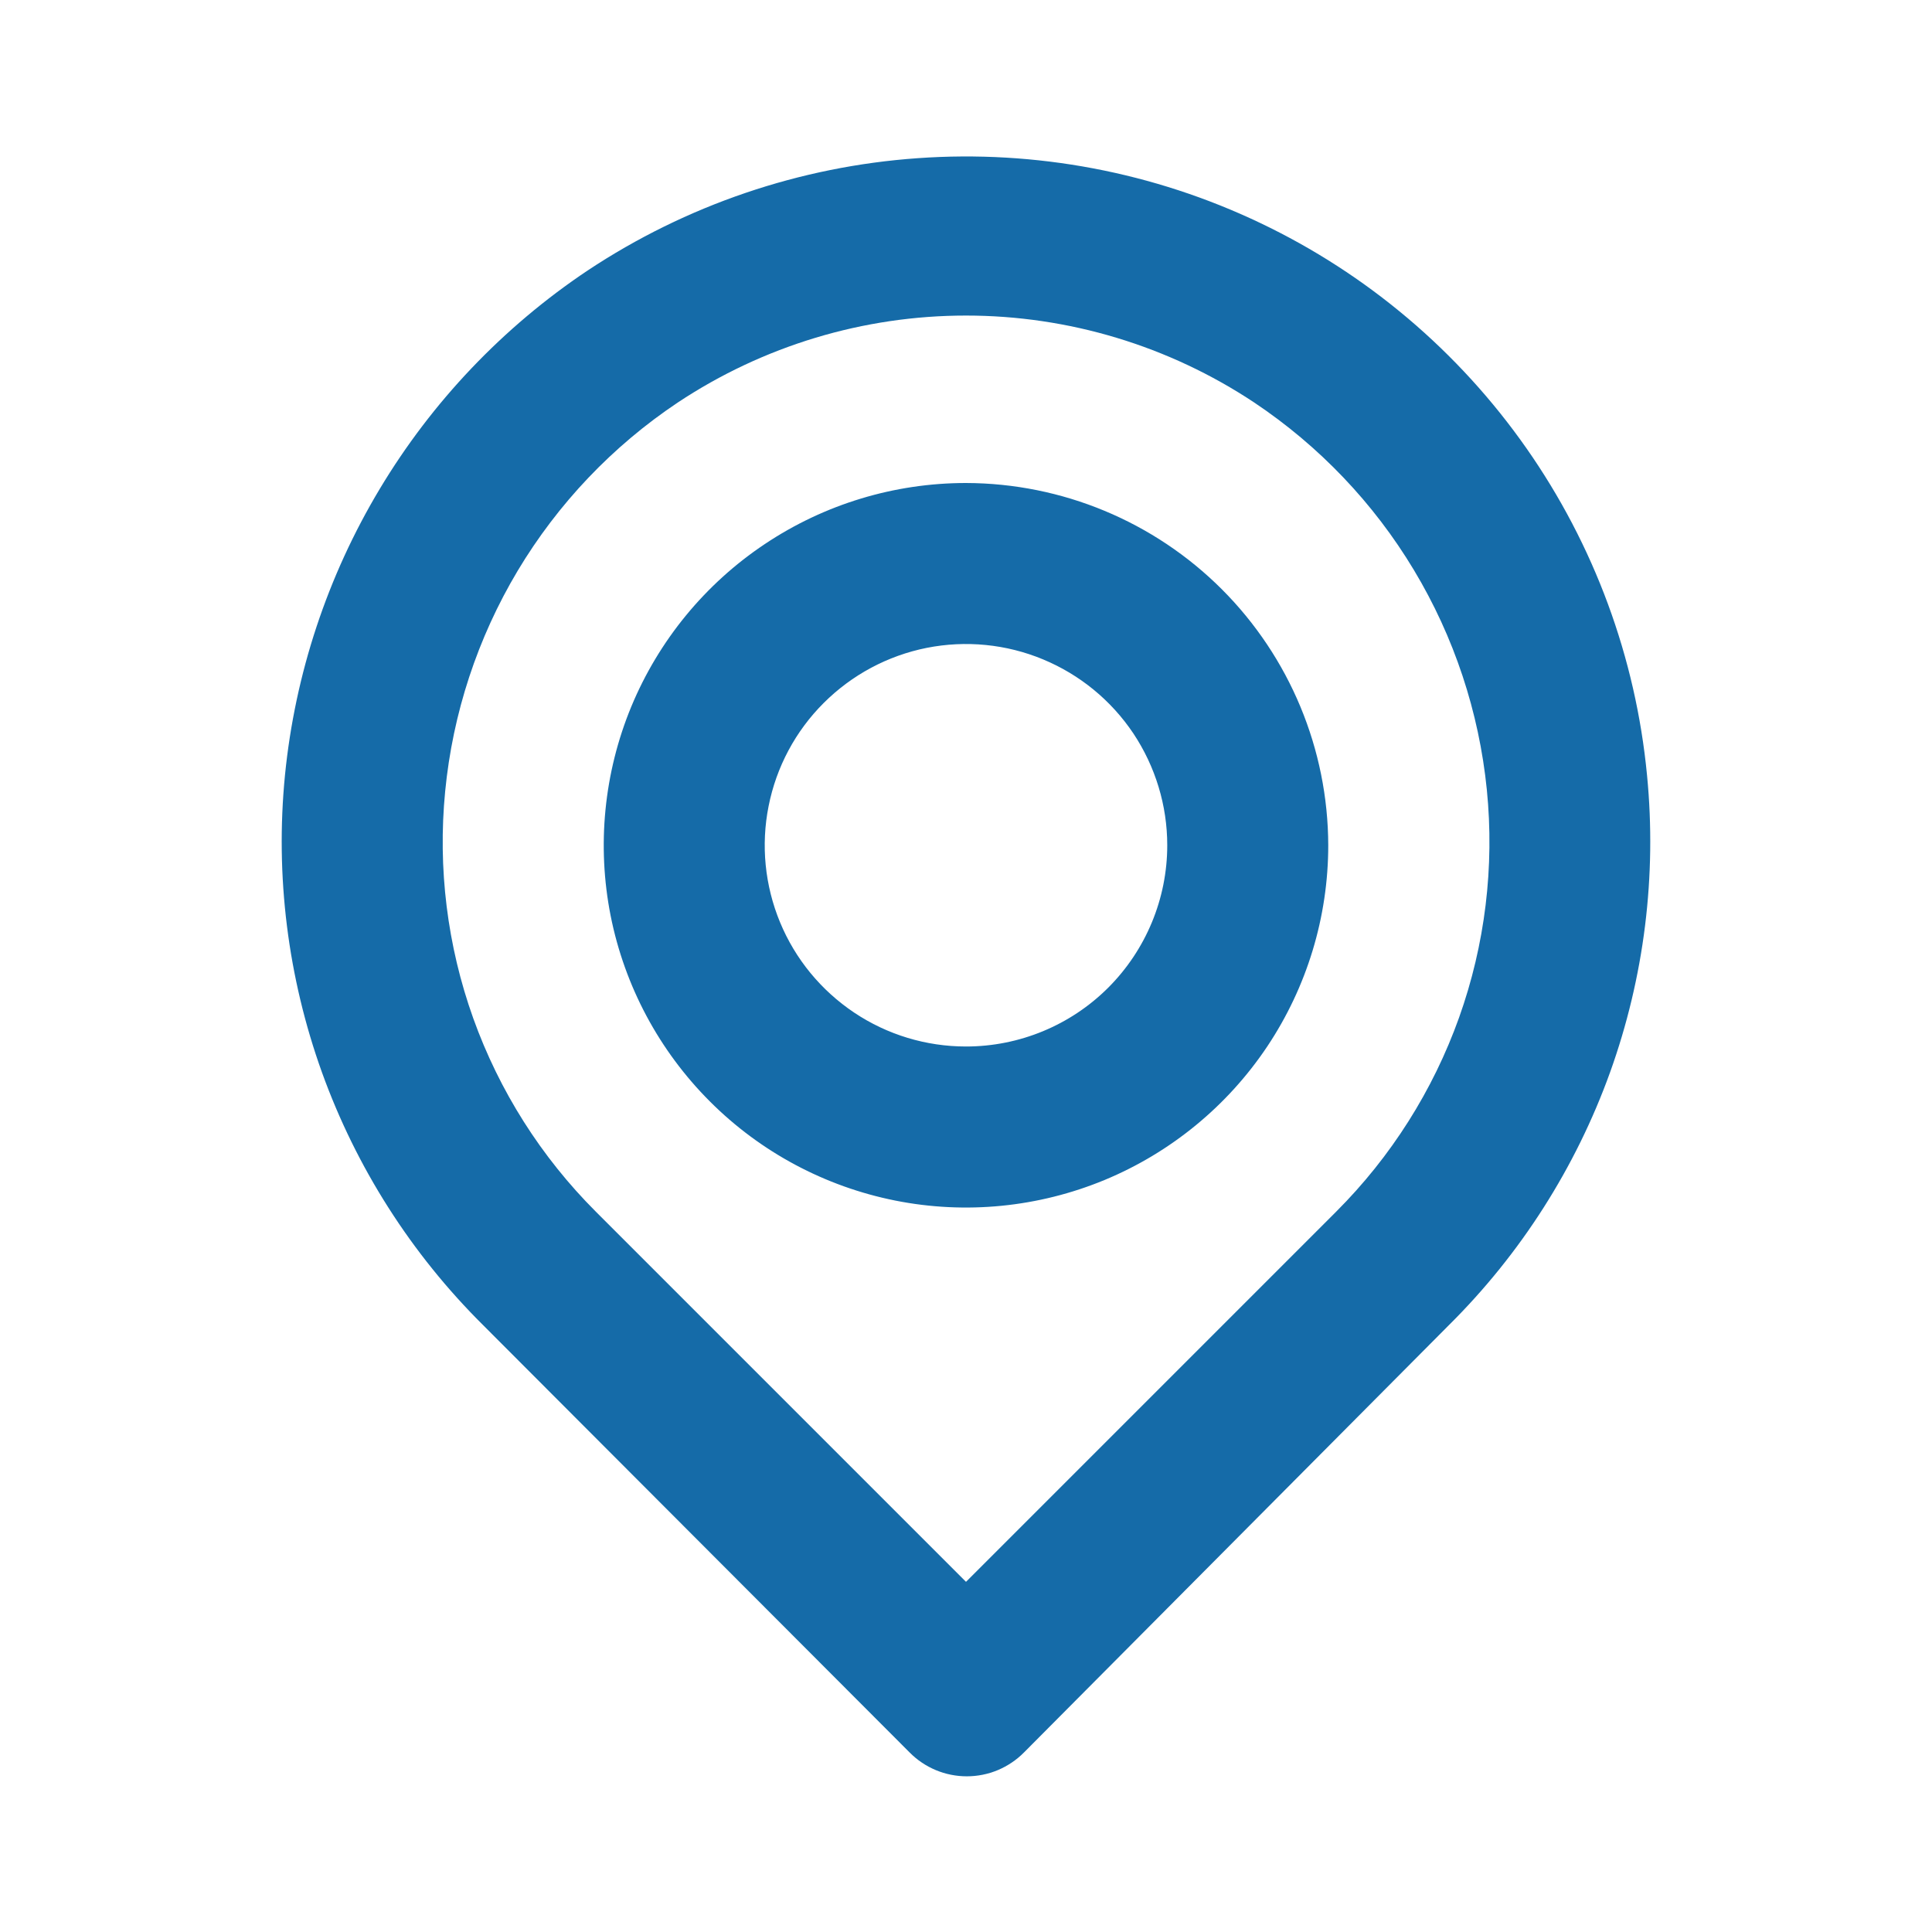 <svg xmlns="http://www.w3.org/2000/svg" width="24" height="24" viewBox="0 0 24 24" fill="none">
  <path d="M20.46 9.63C20.32 8.169 19.803 6.769 18.961 5.567C18.119 4.365 16.98 3.401 15.655 2.77C14.33 2.138 12.864 1.861 11.4 1.965C9.935 2.068 8.523 2.549 7.3 3.36C6.249 4.063 5.367 4.99 4.717 6.074C4.067 7.158 3.665 8.372 3.54 9.63C3.417 10.88 3.575 12.141 4 13.323C4.426 14.504 5.109 15.576 6 16.46L11.3 21.77C11.393 21.864 11.503 21.938 11.625 21.989C11.747 22.04 11.878 22.066 12.01 22.066C12.142 22.066 12.273 22.04 12.395 21.989C12.516 21.938 12.627 21.864 12.72 21.77L18 16.46C18.891 15.576 19.574 14.504 20 13.323C20.425 12.141 20.582 10.88 20.46 9.63ZM16.6 15.05L12 19.65L7.4 15.05C6.722 14.372 6.203 13.553 5.879 12.65C5.556 11.748 5.437 10.784 5.53 9.83C5.624 8.861 5.932 7.925 6.431 7.09C6.931 6.255 7.61 5.541 8.42 5C9.481 4.296 10.726 3.92 12 3.92C13.274 3.92 14.519 4.296 15.58 5C16.387 5.539 17.065 6.25 17.564 7.081C18.064 7.913 18.373 8.845 18.47 9.81C18.566 10.768 18.448 11.735 18.125 12.641C17.801 13.547 17.28 14.37 16.6 15.05ZM12 6C11.11 6 10.24 6.264 9.5 6.759C8.76 7.253 8.183 7.956 7.842 8.778C7.502 9.601 7.413 10.505 7.586 11.378C7.76 12.251 8.189 13.053 8.818 13.682C9.447 14.312 10.249 14.74 11.122 14.914C11.995 15.088 12.9 14.998 13.722 14.658C14.544 14.317 15.247 13.74 15.742 13C16.236 12.26 16.5 11.39 16.5 10.5C16.497 9.308 16.022 8.165 15.179 7.321C14.336 6.478 13.193 6.003 12 6ZM12 13C11.505 13 11.022 12.854 10.611 12.579C10.2 12.304 9.879 11.914 9.69 11.457C9.501 11 9.451 10.498 9.548 10.013C9.644 9.528 9.882 9.082 10.232 8.733C10.582 8.383 11.027 8.145 11.512 8.048C11.997 7.952 12.5 8.001 12.957 8.191C13.413 8.38 13.804 8.7 14.079 9.111C14.353 9.523 14.5 10.006 14.5 10.5C14.5 11.163 14.236 11.799 13.768 12.268C13.299 12.737 12.663 13 12 13Z" fill="#156BA8"/>
</svg>